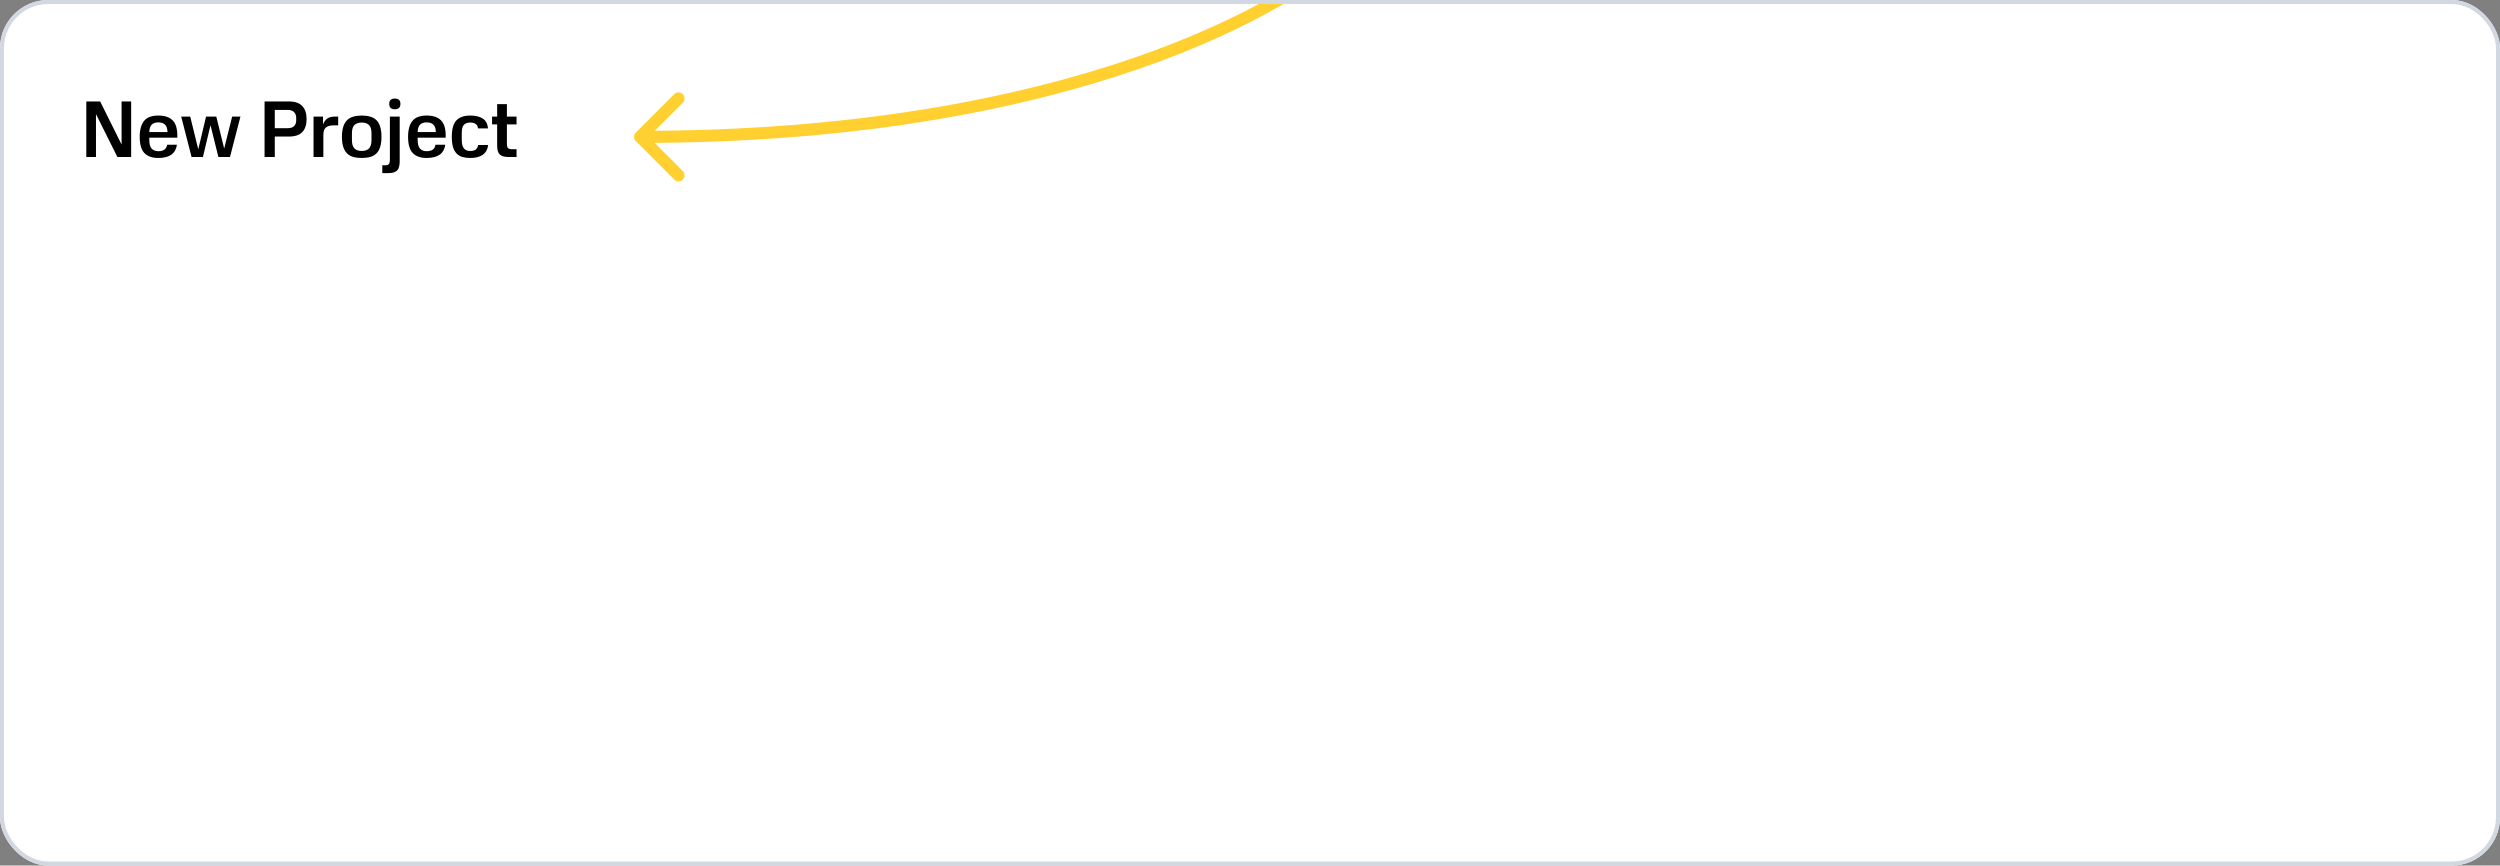 <?xml version="1.0" encoding="UTF-8"?> <svg xmlns="http://www.w3.org/2000/svg" width="621" height="215" viewBox="0 0 621 215" fill="none"><rect x="0" y="0" width="621" height="215" fill="#808080" stroke="none"/> <g clip-path="url(#clip0_708_14450)"> <rect width="621" height="215" rx="12" fill="white"></rect> <path d="M23.84 28.34V39H21.44V25.2H24.88L30.2 35.9V25.2H32.58V39H29.16L23.84 28.34ZM34.706 34C34.706 33.053 34.806 32.247 35.006 31.58C35.206 30.9 35.5 30.347 35.886 29.92C36.273 29.493 36.753 29.187 37.326 29C37.9 28.8 38.566 28.7 39.326 28.7C40.886 28.7 42.06 29.087 42.846 29.86C43.646 30.633 44.046 31.893 44.046 33.64V34.2H37.086V34.78C37.086 35.767 37.28 36.48 37.666 36.92C38.066 37.347 38.62 37.56 39.326 37.56C40.633 37.56 41.36 37.027 41.506 35.96H43.946C43.64 38.147 42.1 39.24 39.326 39.24C37.82 39.24 36.673 38.84 35.886 38.04C35.1 37.227 34.706 35.88 34.706 34ZM39.326 30.4C38.606 30.4 38.06 30.587 37.686 30.96C37.313 31.333 37.113 31.947 37.086 32.8H41.606C41.58 31.933 41.373 31.32 40.986 30.96C40.613 30.587 40.06 30.4 39.326 30.4ZM52.287 31.1L50.407 39H47.587L45.007 28.96H47.247L49.247 37.08L51.187 28.96H53.727L55.687 36.9L57.667 28.96H59.727L57.127 39H54.247L52.287 31.1ZM71.757 25.2C73.277 25.2 74.391 25.587 75.097 26.36C75.804 27.12 76.157 28.2 76.157 29.6C76.157 30.987 75.804 32.053 75.097 32.8C74.391 33.547 73.277 33.92 71.757 33.92H68.257V39H65.717V25.2H71.757ZM73.577 29.22C73.577 28.673 73.404 28.22 73.057 27.86C72.724 27.487 72.191 27.3 71.457 27.3H68.257V31.84H71.457C72.177 31.84 72.711 31.667 73.057 31.32C73.404 30.96 73.577 30.5 73.577 29.94V29.22ZM80.242 28.96V30.94C80.695 29.62 81.648 28.96 83.102 28.96H84.002V31.14H82.862C81.968 31.14 81.322 31.327 80.922 31.7C80.522 32.06 80.322 32.66 80.322 33.5V39H77.882V28.96H80.242ZM92.28 33.1C92.28 32.14 92.073 31.46 91.66 31.06C91.247 30.647 90.647 30.44 89.86 30.44C89.073 30.44 88.467 30.647 88.04 31.06C87.627 31.46 87.42 32.14 87.42 33.1V34.78C87.42 35.753 87.627 36.453 88.04 36.88C88.467 37.293 89.073 37.5 89.86 37.5C90.647 37.5 91.247 37.293 91.66 36.88C92.073 36.453 92.28 35.753 92.28 34.78V33.1ZM84.94 33.98C84.94 32.993 85.047 32.167 85.26 31.5C85.474 30.82 85.787 30.273 86.2 29.86C86.614 29.447 87.127 29.153 87.74 28.98C88.353 28.793 89.06 28.7 89.86 28.7C90.66 28.7 91.367 28.793 91.98 28.98C92.594 29.153 93.107 29.447 93.52 29.86C93.933 30.273 94.24 30.82 94.44 31.5C94.653 32.167 94.76 32.993 94.76 33.98C94.76 34.967 94.653 35.8 94.44 36.48C94.24 37.147 93.933 37.687 93.52 38.1C93.107 38.513 92.594 38.807 91.98 38.98C91.367 39.153 90.66 39.24 89.86 39.24C89.06 39.24 88.353 39.153 87.74 38.98C87.127 38.807 86.614 38.513 86.2 38.1C85.787 37.687 85.474 37.147 85.26 36.48C85.047 35.8 84.94 34.967 84.94 33.98ZM96.686 25.8C96.686 25.347 96.806 25.013 97.046 24.8C97.286 24.587 97.626 24.48 98.066 24.48C99 24.48 99.466 24.92 99.466 25.8C99.466 26.693 99 27.14 98.066 27.14C97.626 27.14 97.286 27.033 97.046 26.82C96.806 26.593 96.686 26.253 96.686 25.8ZM95.706 41.06C96.146 41.06 96.446 40.953 96.606 40.74C96.766 40.527 96.846 40.207 96.846 39.78V28.96H99.286V40.02C99.286 40.54 99.24 40.987 99.146 41.36C99.066 41.733 98.913 42.04 98.686 42.28C98.473 42.533 98.186 42.713 97.826 42.82C97.466 42.94 97.02 43 96.486 43H94.966V41.06H95.706ZM101.366 34C101.366 33.053 101.466 32.247 101.666 31.58C101.866 30.9 102.16 30.347 102.546 29.92C102.933 29.493 103.413 29.187 103.986 29C104.56 28.8 105.226 28.7 105.986 28.7C107.546 28.7 108.72 29.087 109.506 29.86C110.306 30.633 110.706 31.893 110.706 33.64V34.2H103.746V34.78C103.746 35.767 103.94 36.48 104.326 36.92C104.726 37.347 105.28 37.56 105.986 37.56C107.293 37.56 108.02 37.027 108.166 35.96H110.606C110.3 38.147 108.76 39.24 105.986 39.24C104.48 39.24 103.333 38.84 102.546 38.04C101.76 37.227 101.366 35.88 101.366 34ZM105.986 30.4C105.266 30.4 104.72 30.587 104.346 30.96C103.973 31.333 103.773 31.947 103.746 32.8H108.266C108.24 31.933 108.033 31.32 107.646 30.96C107.273 30.587 106.72 30.4 105.986 30.4ZM112.225 34C112.225 32.107 112.599 30.753 113.345 29.94C114.105 29.113 115.259 28.7 116.805 28.7C118.112 28.7 119.145 28.947 119.905 29.44C120.679 29.933 121.119 30.753 121.225 31.9H118.745C118.679 31.38 118.479 31.007 118.145 30.78C117.825 30.553 117.379 30.44 116.805 30.44C116.085 30.44 115.552 30.64 115.205 31.04C114.872 31.427 114.705 32.08 114.705 33V34.9C114.705 35.38 114.759 35.787 114.865 36.12C114.972 36.453 115.119 36.727 115.305 36.94C115.492 37.14 115.712 37.287 115.965 37.38C116.219 37.46 116.499 37.5 116.805 37.5C117.445 37.5 117.912 37.373 118.205 37.12C118.512 36.867 118.699 36.5 118.765 36.02H121.265C120.985 38.167 119.499 39.24 116.805 39.24C116.085 39.24 115.439 39.16 114.865 39C114.292 38.827 113.812 38.54 113.425 38.14C113.039 37.74 112.739 37.207 112.525 36.54C112.325 35.86 112.225 35.013 112.225 34ZM122.234 28.96H123.494V25.86H125.914V28.96H128.314V30.9H125.914V35.82C125.914 36.247 126.001 36.56 126.174 36.76C126.361 36.96 126.674 37.06 127.114 37.06H128.314V39H126.334C125.801 39 125.354 38.947 124.994 38.84C124.634 38.733 124.341 38.567 124.114 38.34C123.901 38.1 123.741 37.807 123.634 37.46C123.541 37.1 123.494 36.667 123.494 36.16V30.9H122.234V28.96Z" fill="black"></path> <path d="M157.939 32.939C157.354 33.525 157.354 34.475 157.939 35.061L167.485 44.607C168.071 45.192 169.021 45.192 169.607 44.607C170.192 44.021 170.192 43.071 169.607 42.485L161.121 34L169.607 25.515C170.192 24.929 170.192 23.979 169.607 23.393C169.021 22.808 168.071 22.808 167.485 23.393L157.939 32.939ZM335.906 -15.526C328.55 -7.685 310.799 4.335 281.574 14.394C252.39 24.44 211.848 32.5 159 32.5V35.5C212.152 35.5 253.027 27.393 282.551 17.231C312.034 7.082 330.283 -5.148 338.094 -13.474L335.906 -15.526Z" fill="#FFD02F"></path> </g> <rect x="0.5" y="0.5" width="620" height="214" rx="11.5" stroke="#D1D8E1"></rect> <defs> <clipPath id="clip0_708_14450"> <rect width="621" height="215" rx="12" fill="white"></rect> </clipPath> </defs> </svg> 
